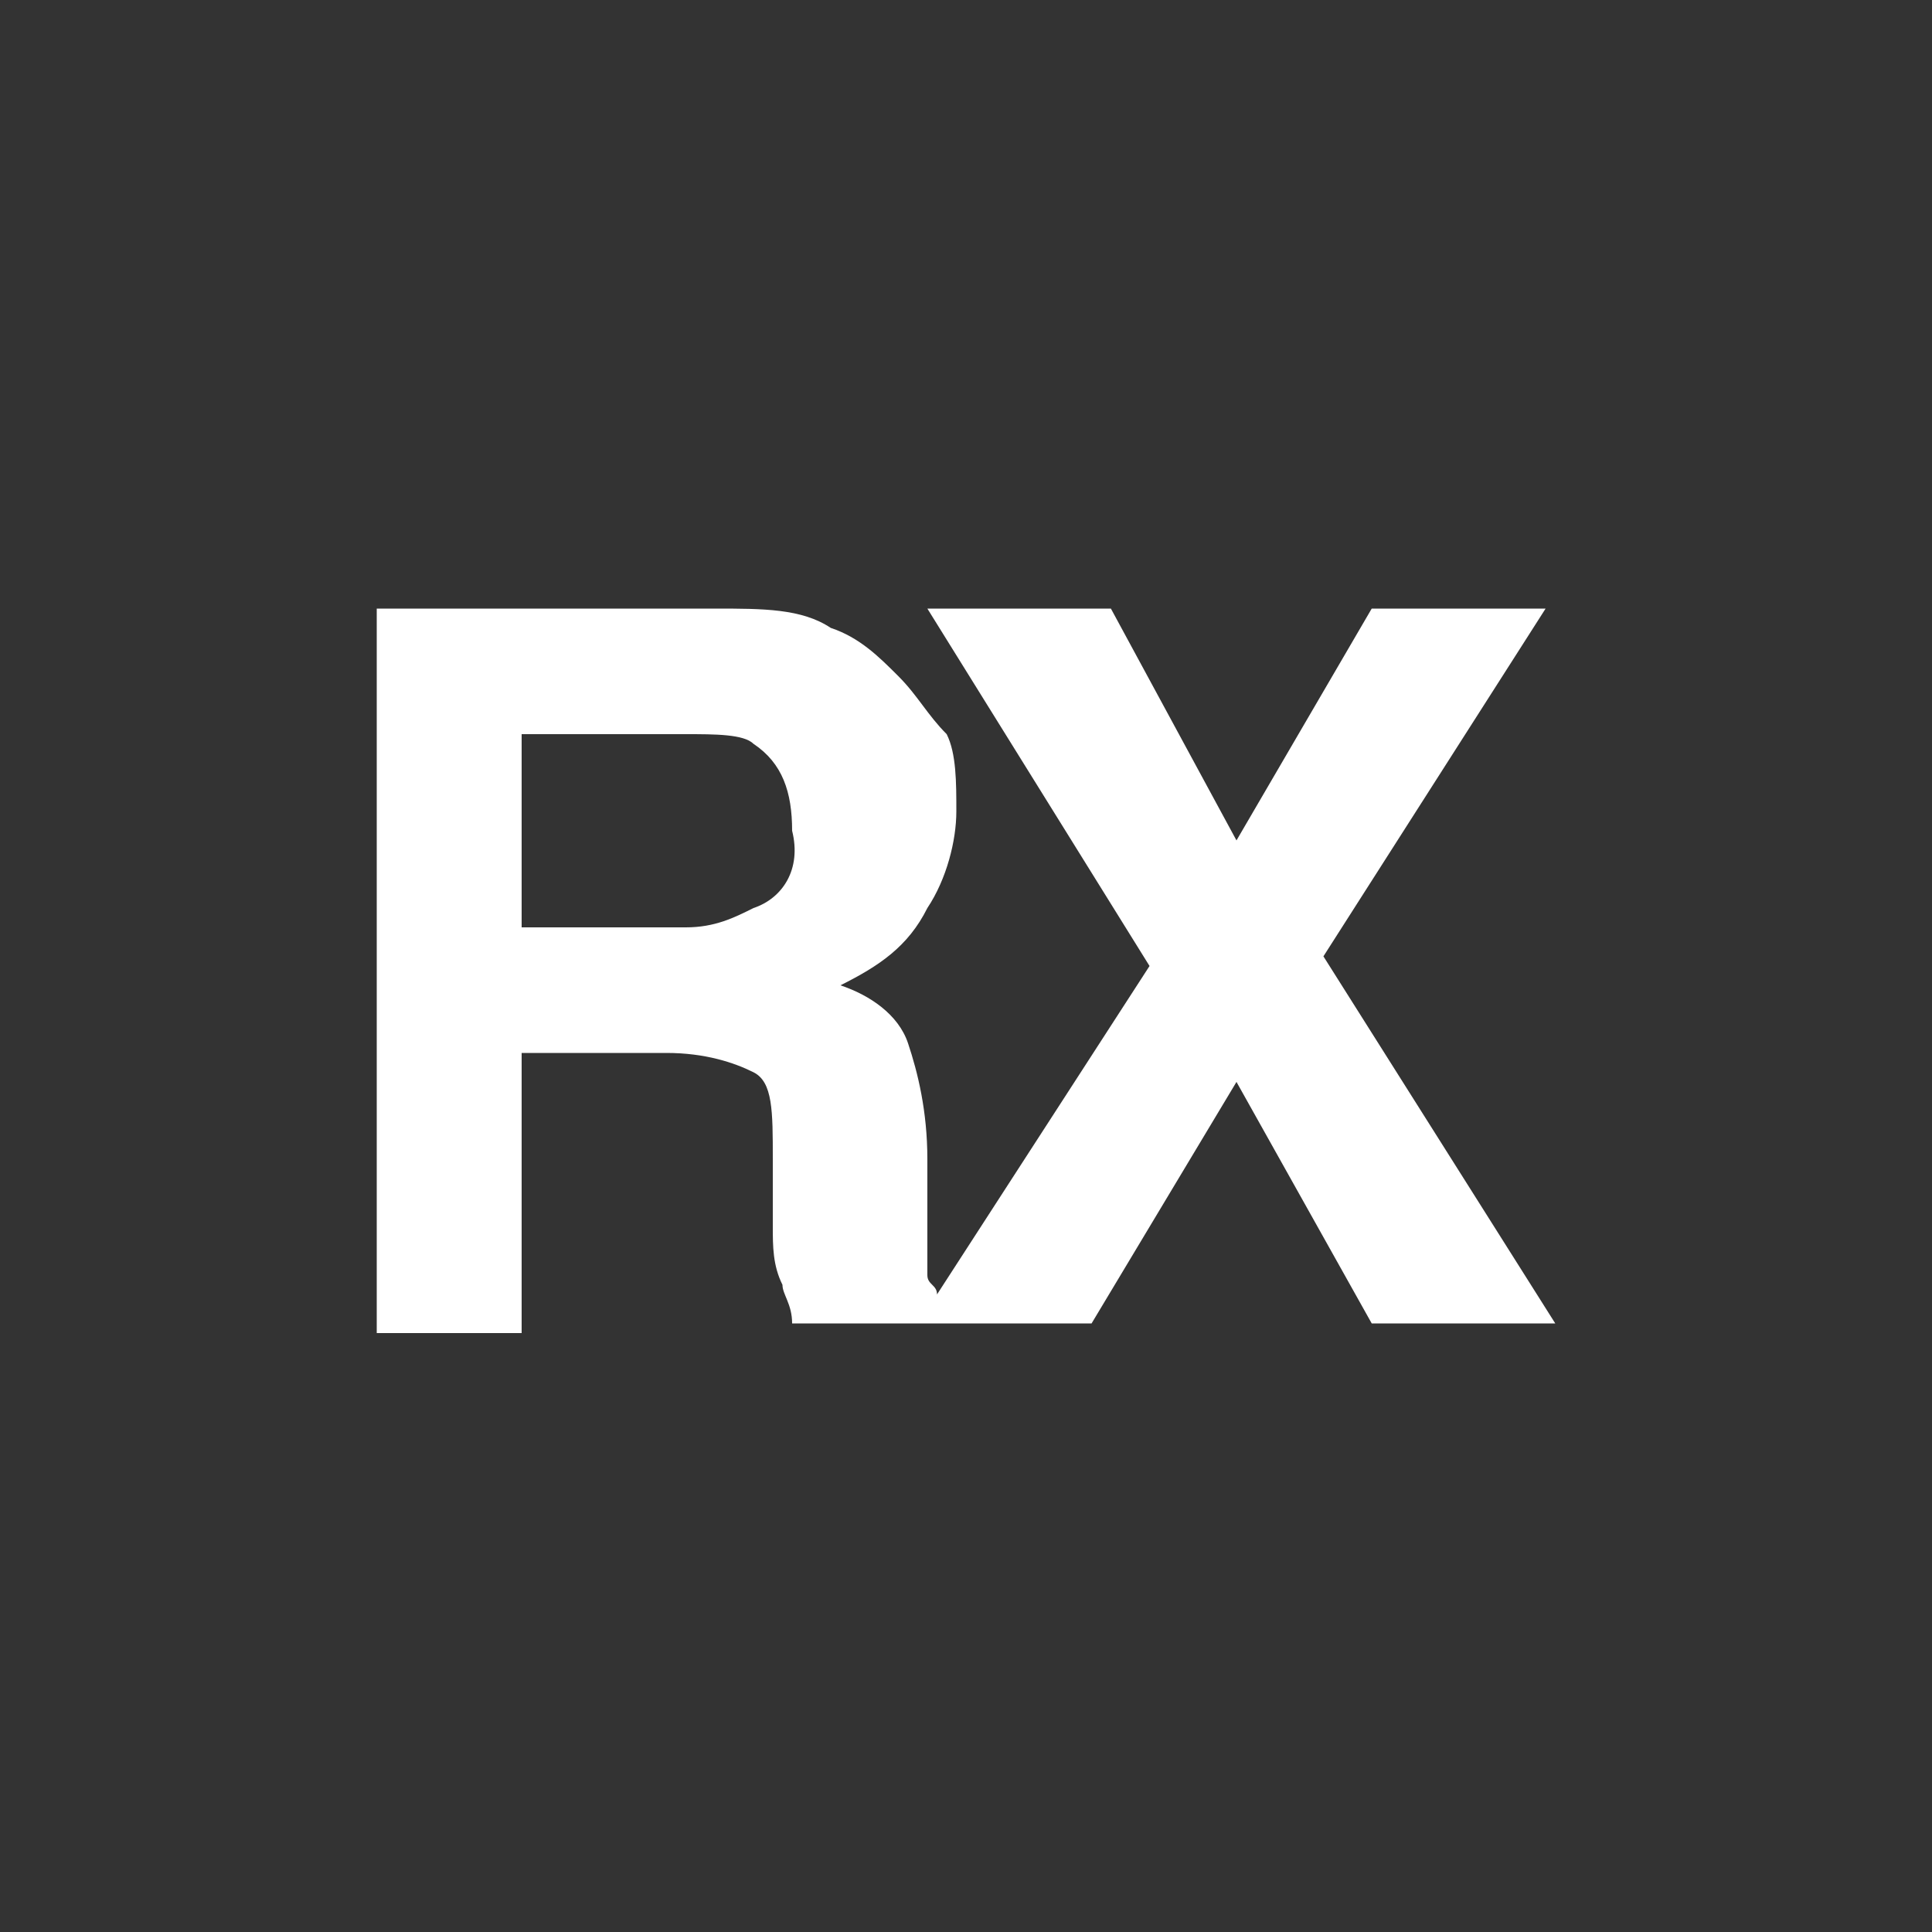 <?xml version="1.0" encoding="utf-8"?>
<!-- Generator: Adobe Illustrator 26.3.1, SVG Export Plug-In . SVG Version: 6.00 Build 0)  -->
<svg version="1.1" id="Capa_1" xmlns="http://www.w3.org/2000/svg" xmlns:xlink="http://www.w3.org/1999/xlink" x="0px" y="0px"
	 viewBox="0 0 20 20" style="enable-background:new 0 0 20 20;" xml:space="preserve">
<rect x="0" y="0" width="20" height="20" fill="#333333" stroke="none"/>
<style type="text/css">
	.st0{fill:#FFFFFF;}
</style>
<path class="st0" d="M13.7,9.9L16,6.3h-1.8l-1.4,2.4l-1.3-2.4H9.6l2.3,3.7l-2.2,3.4c0-0.1-0.1-0.1-0.1-0.2c0-0.1,0-0.4,0-0.7v-0.5
	c0-0.5-0.1-0.9-0.2-1.2S9,10.3,8.7,10.2C9.1,10,9.4,9.8,9.6,9.4c0.2-0.3,0.3-0.7,0.3-1c0-0.3,0-0.6-0.1-0.8C9.6,7.4,9.5,7.2,9.3,7
	C9.1,6.8,8.9,6.6,8.6,6.5C8.3,6.3,7.9,6.3,7.4,6.3H3.9v7.5h1.5v-2.9h1.5c0.4,0,0.7,0.1,0.9,0.2C8,11.2,8,11.5,8,12l0,0.7
	c0,0.2,0,0.4,0.1,0.6c0,0.1,0.1,0.2,0.1,0.4h1.3h0.4h1.4l1.5-2.5l1.4,2.5h1.9L13.7,9.9z M7.8,9.4C7.6,9.5,7.4,9.6,7.1,9.6H5.4v-2
	h1.7c0.3,0,0.6,0,0.7,0.1c0.3,0.2,0.4,0.5,0.4,0.9C8.3,9,8.1,9.3,7.8,9.4z"/>
</svg>

